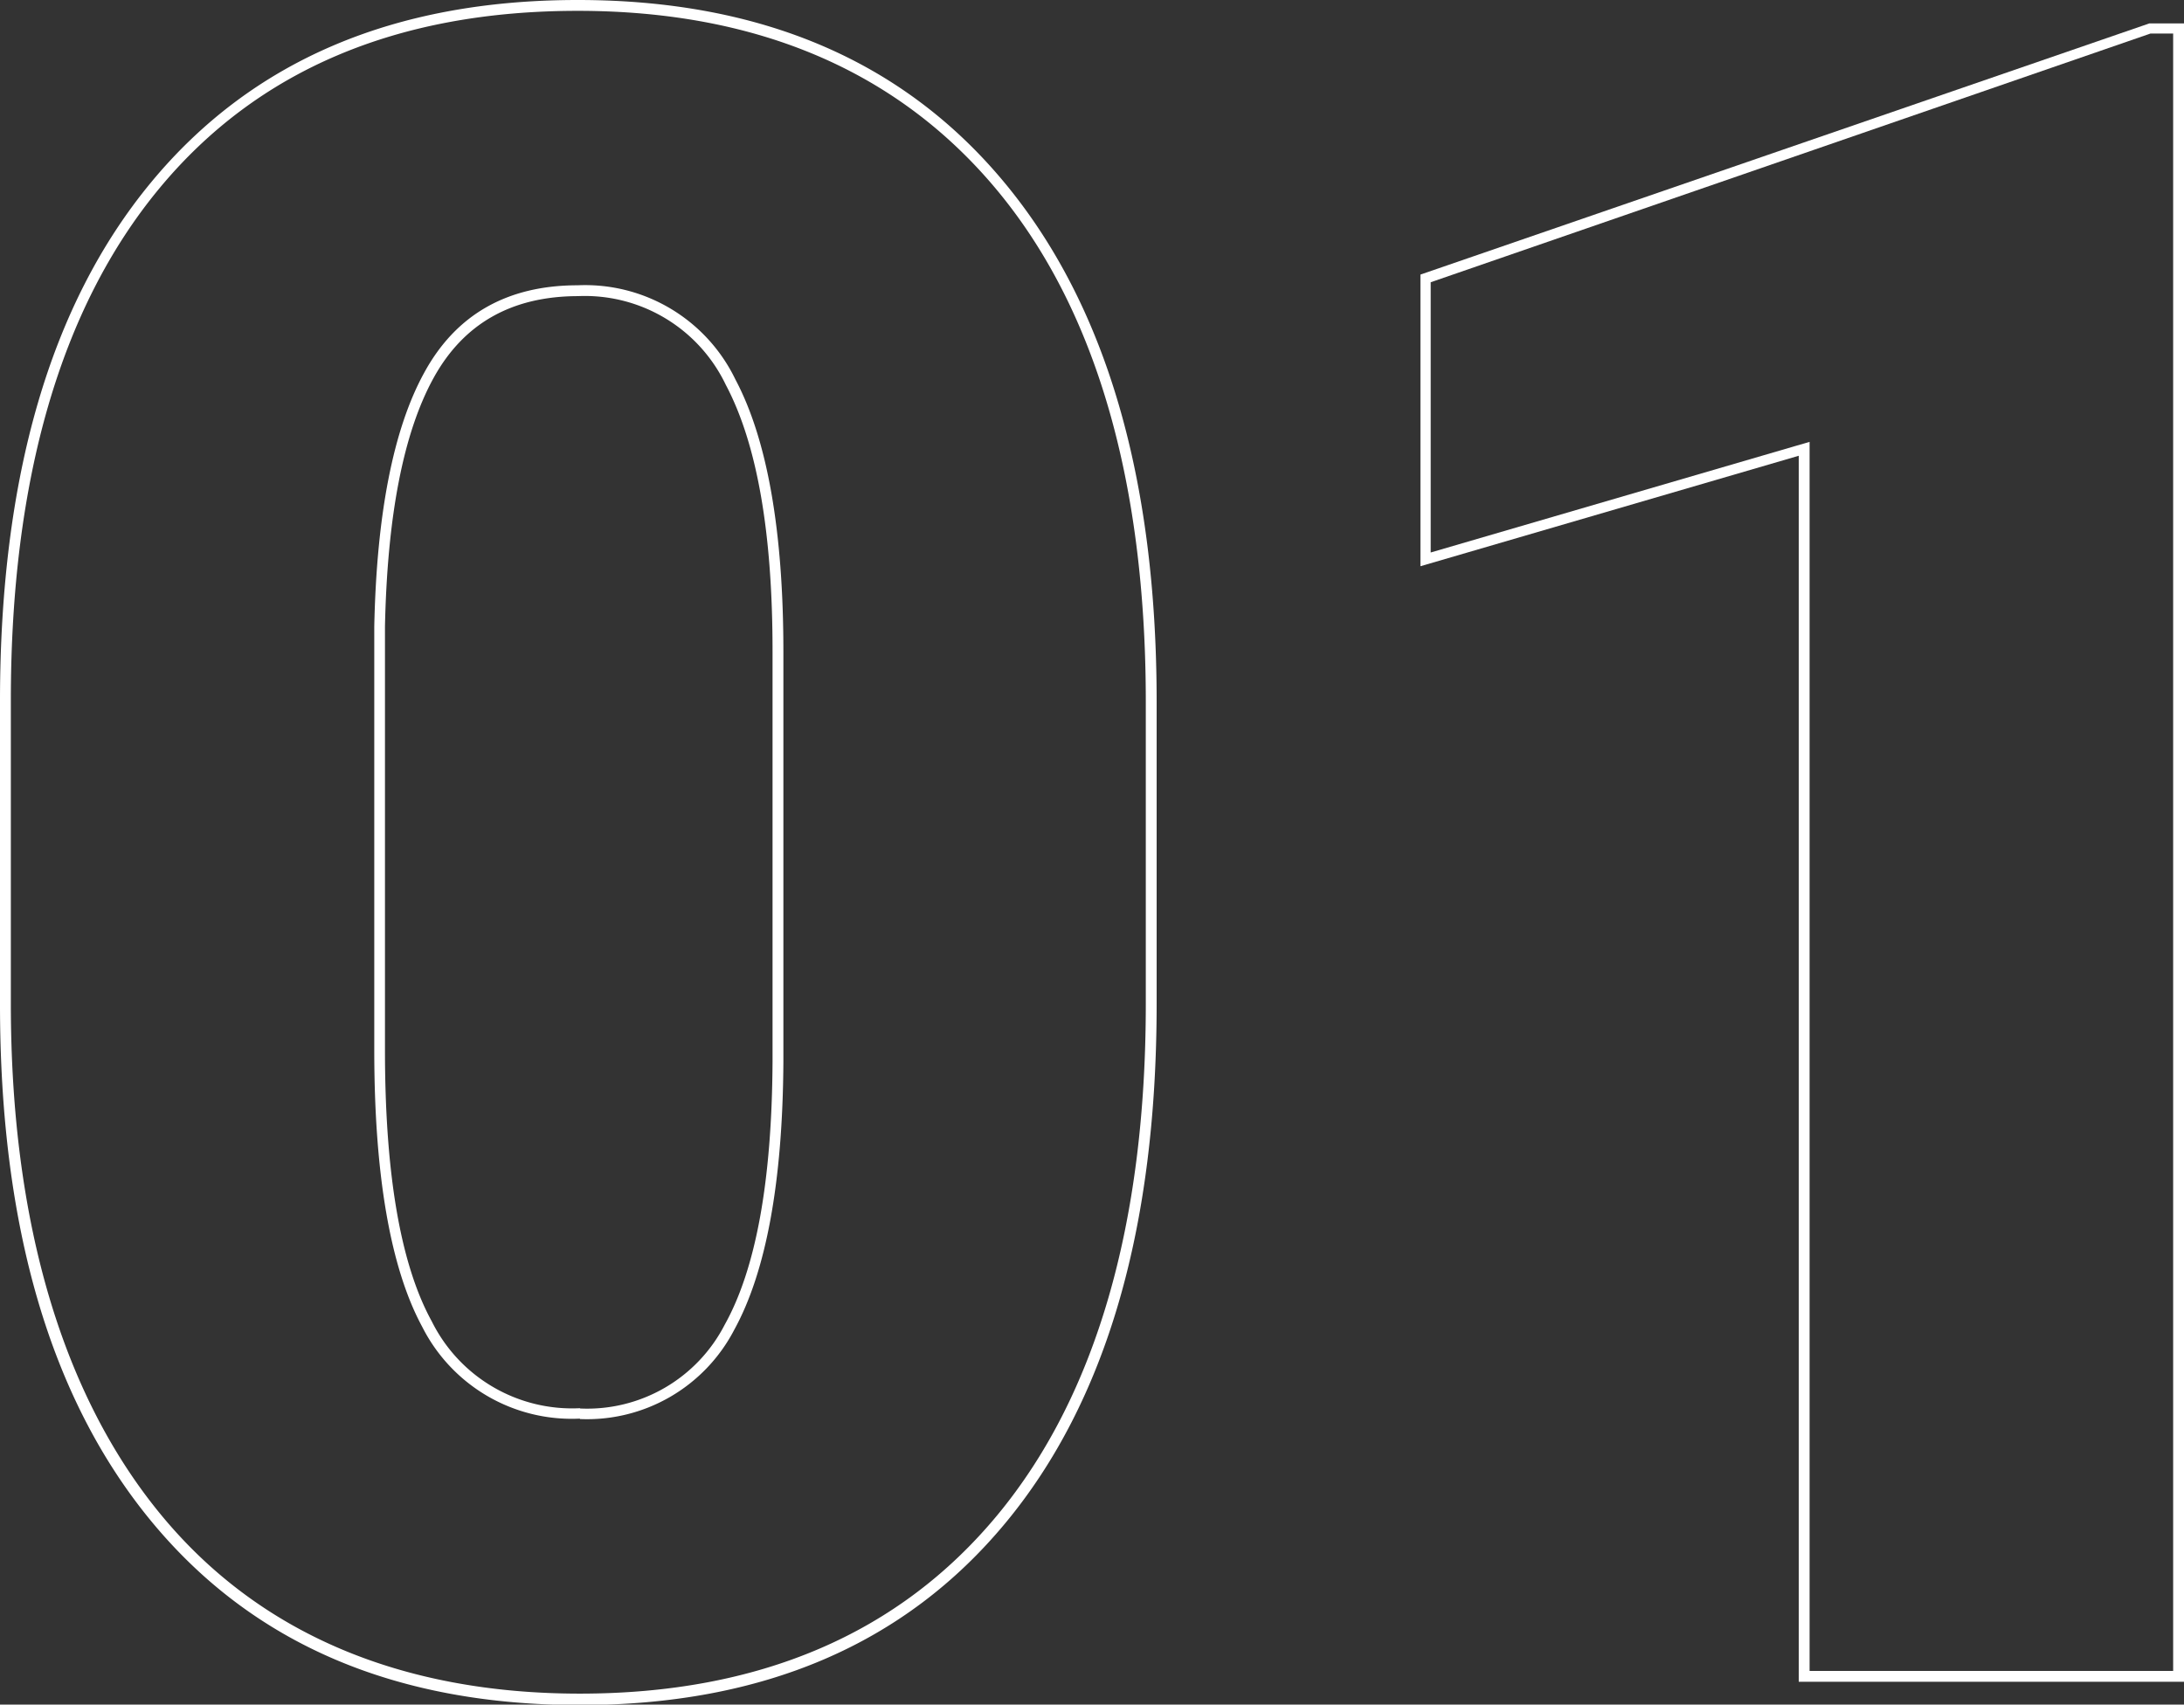 <?xml version="1.0" encoding="UTF-8"?> <svg xmlns="http://www.w3.org/2000/svg" viewBox="0 0 151.02 117.89"><rect x="0" y="0" width="151.02" height="117.89" fill="#333333" stroke="none"/> <defs> <style>.cls-1{fill:#fff;}</style> </defs> <g id="Слой_2" data-name="Слой 2"> <g id="Слой_1-2" data-name="Слой 1"> <path class="cls-1" d="M40.33,1.13c12.42,0,22.16,4.17,29,12.41S79.61,33.72,79.61,48.92V69.8c0,15.25-3.46,27.15-10.27,35.37s-16.49,12.34-28.86,12.34-22.24-4.18-29-12.41S1.13,84.94,1.13,69.8v-21c0-15.25,3.45-27.15,10.26-35.38S27.91,1.13,40.33,1.13m.15,97.39a11.47,11.47,0,0,0,10.67-6.17c2.2-4,3.35-10.19,3.4-18.53V45.45c0-8.33-1.11-14.67-3.32-18.83a11.53,11.53,0,0,0-10.9-6.51c-4.85,0-8.42,2-10.63,6.07-2.12,3.87-3.28,9.76-3.44,17.54V73c0,8.65,1.12,15.09,3.32,19.15a11.58,11.58,0,0,0,10.9,6.34M40.33.38Q21.25.38,10.82,13T.38,48.84v21q0,23.08,10.48,35.77t29.62,12.69q19,0,29.44-12.61T80.36,69.8V48.92q0-23.18-10.48-35.86T40.33.38Zm.15,97.39a10.83,10.83,0,0,1-10.24-6Q27,85.88,27,73V43.72q.24-11.51,3.35-17.18t10-5.68A10.8,10.8,0,0,1,50.57,27q3.24,6.11,3.23,18.48V73.82Q53.73,86.2,50.49,92a10.69,10.69,0,0,1-10,5.79Z" transform="translate(-0.38 -0.38)"></path> <path class="cls-1" d="M150.65,2.7V115.94H125.51v-85l-1,.29-25.2,7.36V19.9L149.08,2.7h1.57M151.4,2H149L98.6,19.37V39.54l26.16-7.64v84.79H151.4V2Z" transform="translate(-0.38 -0.38)"></path> </g> </g> </svg> 